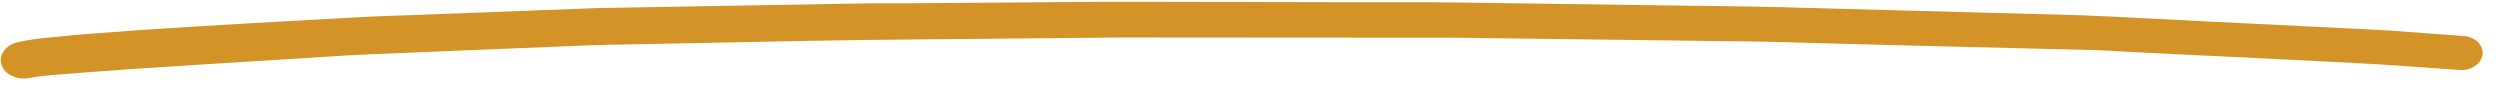 <svg width="100" height="4" viewBox="0 0 100 4" fill="none" xmlns="http://www.w3.org/2000/svg">
<path d="M7.952 1.054C10.116 0.916 12.288 0.807 14.457 0.683C15.172 0.641 15.892 0.626 16.607 0.599L21.268 0.422L23.863 0.324L24.605 0.311L26.296 0.281L33.989 0.146C34.597 0.135 35.209 0.125 35.818 0.134L40.355 0.102C42.058 0.09 43.764 0.066 45.471 0.071L53.748 0.088C55.344 0.089 56.943 0.079 58.542 0.104L66.799 0.218C68.284 0.239 69.805 0.251 71.309 0.289L79.846 0.52C81.368 0.561 82.89 0.584 84.409 0.661C87.246 0.807 90.082 0.949 92.916 1.086L94.773 1.177C95.995 1.238 97.217 1.346 98.439 1.434L98.67 1.454C98.815 1.484 98.947 1.544 99.054 1.628C99.16 1.712 99.237 1.817 99.276 1.932C99.316 2.047 99.317 2.169 99.279 2.285C99.241 2.401 99.166 2.507 99.061 2.593C98.983 2.659 98.889 2.712 98.785 2.748C98.681 2.784 98.569 2.804 98.456 2.804C96.97 2.698 95.51 2.585 94.032 2.511L89.928 2.306L85.447 2.09C84.845 2.059 84.243 2.016 83.642 2L76.656 1.828L72.306 1.713C71.704 1.697 71.107 1.675 70.505 1.665L63.588 1.577L59.395 1.524C58.927 1.518 58.456 1.508 57.984 1.508L50.516 1.503L46.345 1.5L44.861 1.499L37.16 1.573C35.558 1.586 33.959 1.602 32.338 1.634L24.178 1.795C23.64 1.804 23.103 1.831 22.565 1.853L18.053 2.038L14.672 2.177C13.871 2.209 13.071 2.27 12.27 2.319C9.921 2.461 7.573 2.609 5.229 2.764C4.632 2.804 4.036 2.85 3.439 2.896C2.843 2.942 2.157 2.992 1.52 3.059L1.224 3.112C0.982 3.165 0.723 3.142 0.503 3.048C0.29 2.955 0.133 2.799 0.065 2.613C-0.002 2.424 0.027 2.222 0.146 2.049C0.265 1.876 0.465 1.746 0.702 1.688C1.133 1.595 1.572 1.531 2.016 1.497L2.92 1.408C3.501 1.353 4.09 1.319 4.672 1.274C5.758 1.184 6.855 1.126 7.952 1.054Z" fill="#D39327"/>
</svg>
